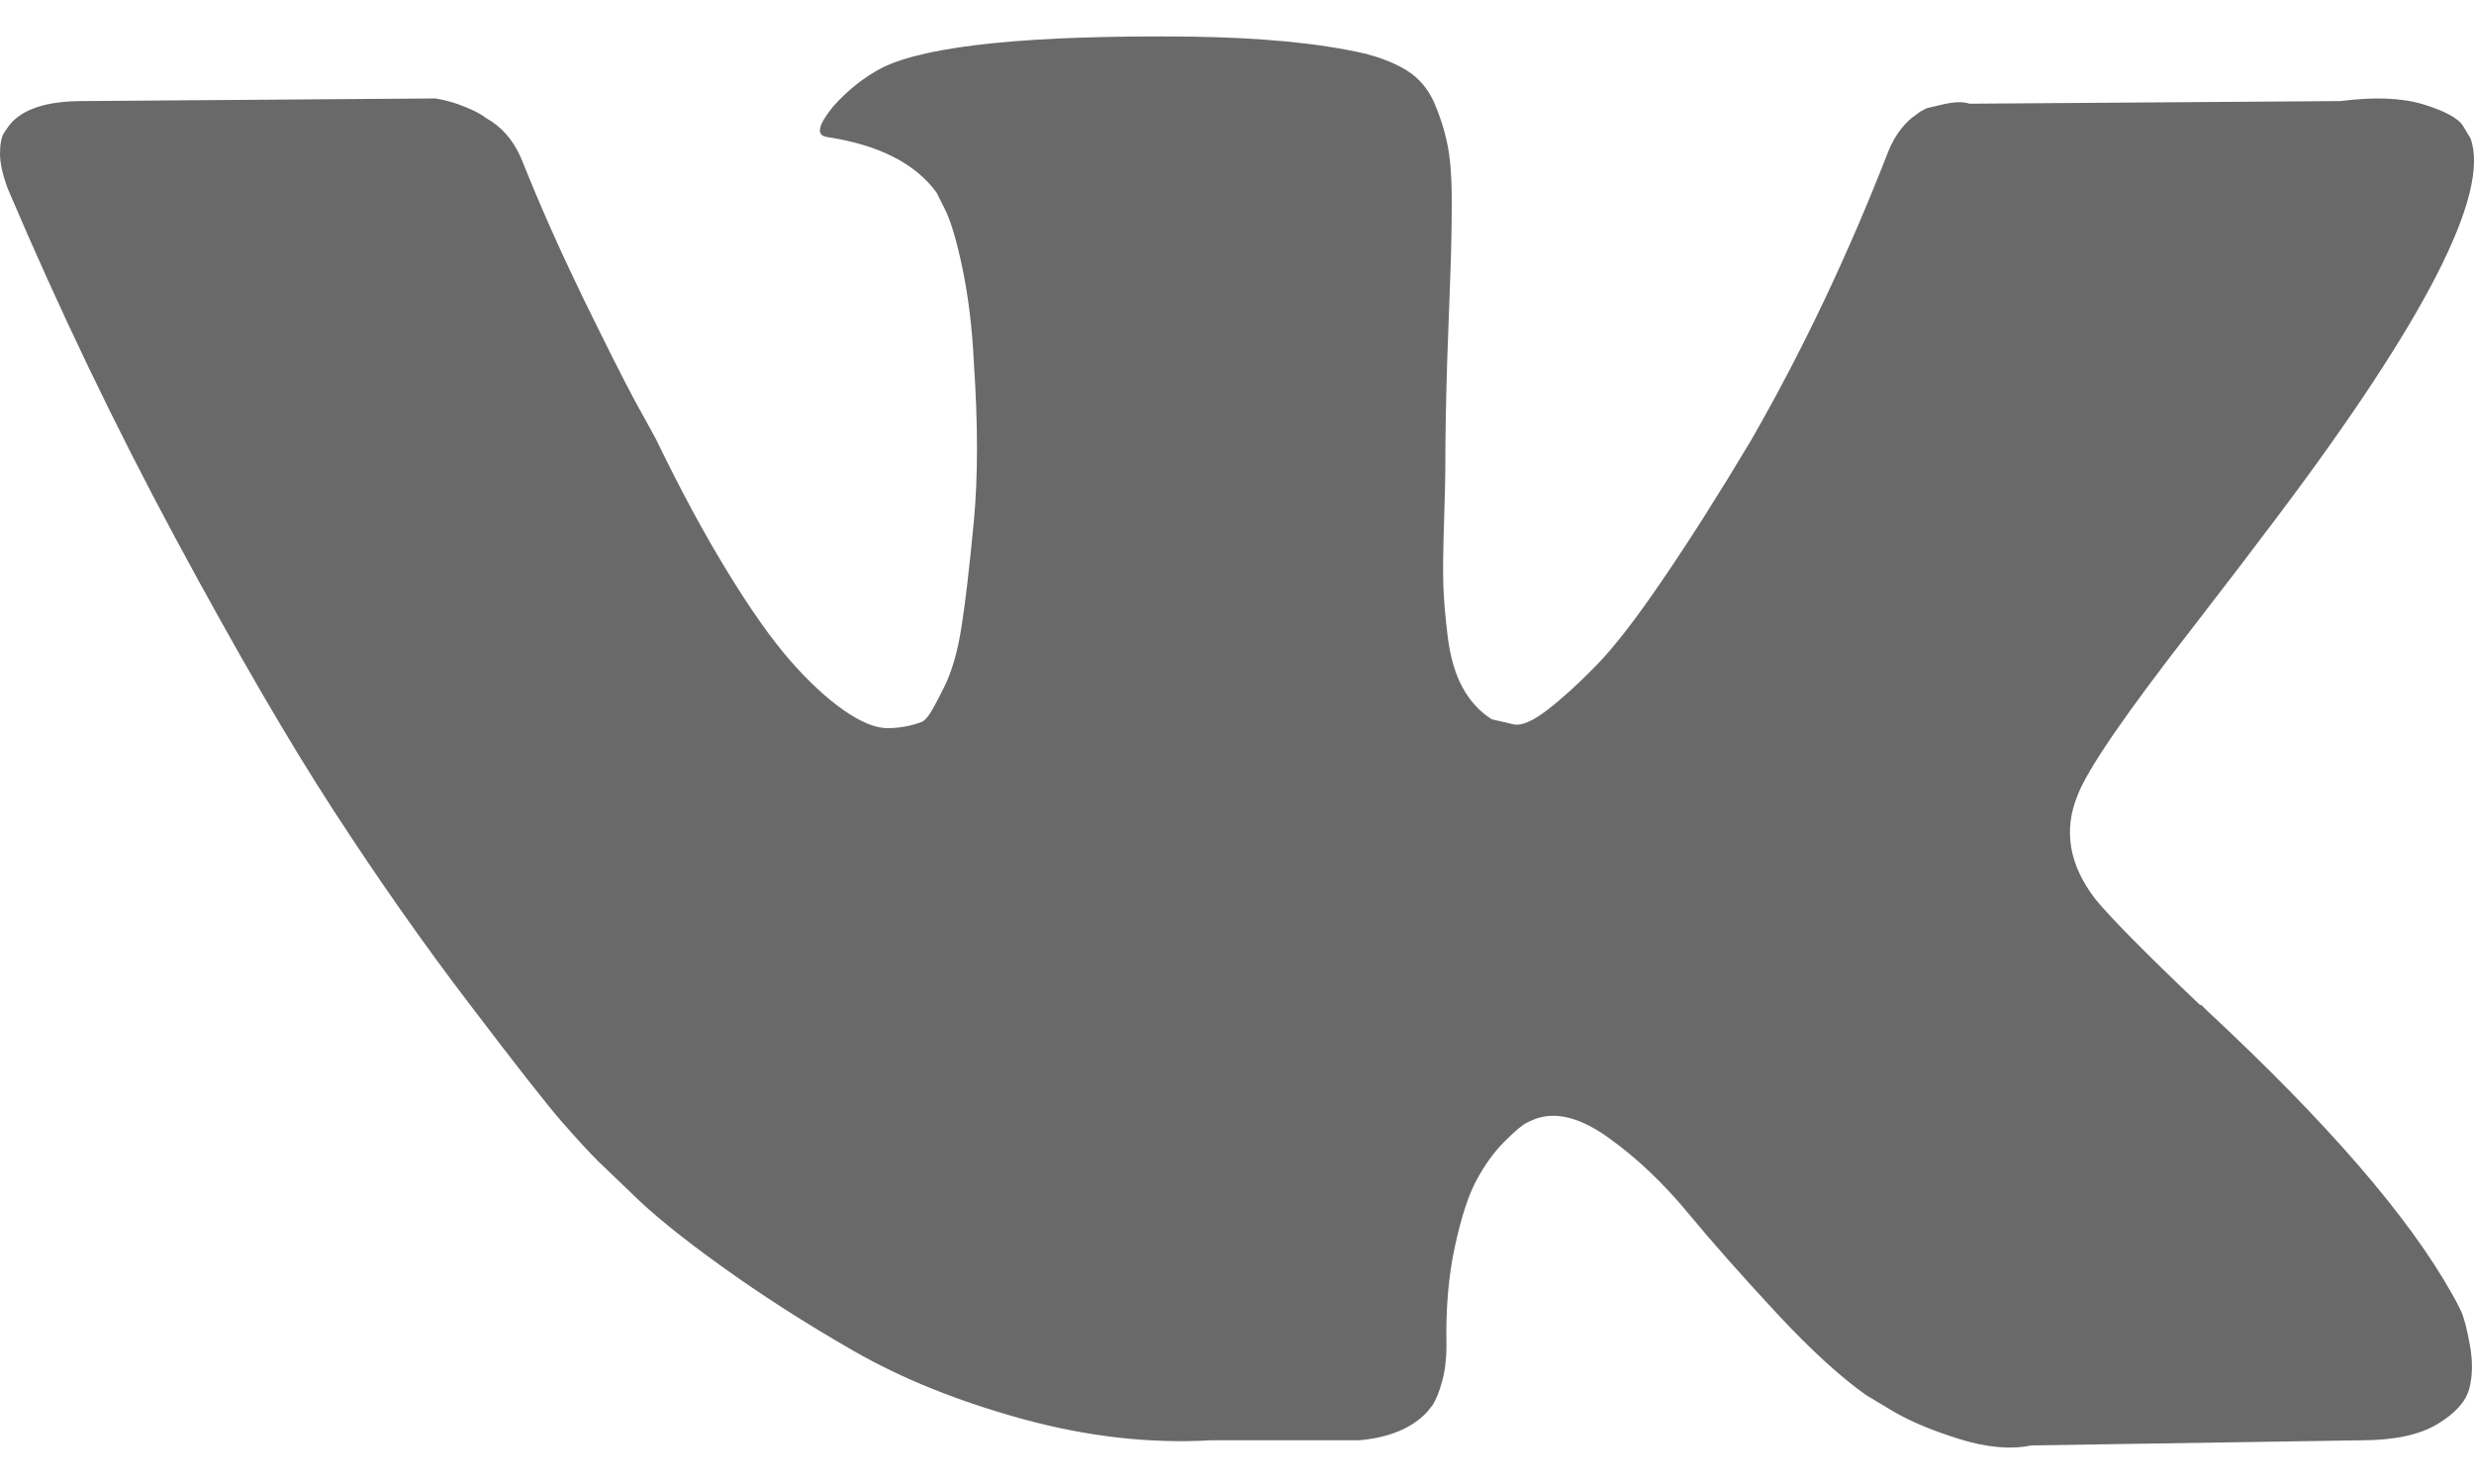 <svg width="15" height="9" viewBox="0 0 15 9" fill="none" xmlns="http://www.w3.org/2000/svg">
<path d="M14.921 7.95C14.902 7.911 14.885 7.879 14.87 7.853C14.609 7.384 14.112 6.809 13.378 6.126L13.363 6.111L13.355 6.103L13.347 6.095H13.339C13.006 5.778 12.795 5.564 12.706 5.455C12.545 5.247 12.509 5.036 12.597 4.822C12.659 4.661 12.894 4.32 13.3 3.799C13.513 3.523 13.682 3.302 13.807 3.135C14.708 1.938 15.099 1.173 14.979 0.839L14.932 0.761C14.901 0.715 14.82 0.672 14.69 0.632C14.56 0.593 14.394 0.587 14.19 0.613L11.941 0.629C11.905 0.616 11.853 0.617 11.785 0.632C11.717 0.648 11.683 0.656 11.683 0.656L11.644 0.676L11.613 0.699C11.587 0.715 11.559 0.742 11.527 0.781C11.496 0.82 11.47 0.866 11.449 0.918C11.204 1.548 10.926 2.133 10.614 2.675C10.421 2.998 10.244 3.277 10.082 3.514C9.921 3.751 9.786 3.926 9.676 4.038C9.567 4.15 9.468 4.239 9.38 4.307C9.291 4.375 9.223 4.403 9.177 4.393C9.13 4.382 9.086 4.372 9.044 4.362C8.971 4.315 8.912 4.251 8.868 4.17C8.824 4.09 8.794 3.988 8.778 3.866C8.763 3.743 8.754 3.638 8.751 3.549C8.748 3.461 8.75 3.336 8.755 3.175C8.76 3.013 8.763 2.904 8.763 2.846C8.763 2.649 8.767 2.434 8.774 2.202C8.782 1.97 8.789 1.787 8.794 1.652C8.799 1.516 8.802 1.373 8.802 1.222C8.802 1.071 8.793 0.953 8.774 0.867C8.756 0.781 8.729 0.698 8.693 0.617C8.656 0.536 8.603 0.474 8.532 0.429C8.462 0.385 8.375 0.35 8.271 0.324C7.995 0.261 7.643 0.228 7.216 0.222C6.248 0.212 5.626 0.275 5.35 0.41C5.24 0.467 5.142 0.545 5.053 0.644C4.959 0.759 4.946 0.821 5.014 0.831C5.326 0.878 5.548 0.99 5.678 1.167L5.725 1.261C5.761 1.329 5.798 1.449 5.834 1.62C5.87 1.792 5.894 1.982 5.904 2.19C5.93 2.57 5.93 2.896 5.904 3.167C5.878 3.437 5.854 3.648 5.83 3.799C5.807 3.95 5.771 4.073 5.725 4.166C5.678 4.26 5.647 4.317 5.631 4.338C5.615 4.359 5.602 4.372 5.592 4.377C5.524 4.403 5.454 4.416 5.381 4.416C5.308 4.416 5.22 4.38 5.115 4.307C5.011 4.234 4.903 4.134 4.791 4.006C4.679 3.878 4.553 3.7 4.413 3.471C4.272 3.242 4.126 2.971 3.975 2.659L3.85 2.432C3.772 2.287 3.666 2.074 3.53 1.796C3.395 1.517 3.275 1.248 3.171 0.987C3.129 0.878 3.067 0.795 2.983 0.738L2.944 0.714C2.918 0.693 2.877 0.671 2.819 0.648C2.762 0.624 2.702 0.607 2.64 0.597L0.5 0.613C0.281 0.613 0.133 0.662 0.055 0.761L0.023 0.808C0.008 0.834 0 0.876 0 0.933C0 0.99 0.016 1.06 0.047 1.144C0.359 1.878 0.699 2.586 1.066 3.268C1.433 3.95 1.752 4.499 2.023 4.916C2.293 5.332 2.569 5.726 2.851 6.095C3.132 6.465 3.318 6.702 3.409 6.806C3.5 6.91 3.572 6.988 3.624 7.04L3.819 7.227C3.944 7.352 4.127 7.502 4.37 7.676C4.612 7.851 4.88 8.023 5.174 8.192C5.468 8.361 5.811 8.499 6.201 8.606C6.592 8.713 6.972 8.756 7.341 8.735H8.239C8.422 8.719 8.56 8.662 8.653 8.563L8.684 8.524C8.705 8.493 8.725 8.445 8.743 8.38C8.761 8.314 8.77 8.243 8.77 8.165C8.765 7.941 8.782 7.739 8.821 7.56C8.86 7.38 8.904 7.245 8.954 7.154C9.004 7.062 9.059 6.986 9.122 6.923C9.184 6.861 9.229 6.823 9.255 6.81C9.281 6.797 9.301 6.788 9.317 6.783C9.442 6.741 9.589 6.781 9.758 6.904C9.928 7.026 10.086 7.177 10.235 7.357C10.383 7.536 10.562 7.738 10.77 7.962C10.978 8.186 11.16 8.352 11.316 8.462L11.473 8.556C11.577 8.618 11.712 8.675 11.879 8.727C12.045 8.779 12.191 8.792 12.316 8.766L14.315 8.735C14.513 8.735 14.667 8.703 14.776 8.638C14.886 8.572 14.95 8.501 14.971 8.423C14.992 8.345 14.993 8.256 14.975 8.157C14.957 8.058 14.939 7.989 14.921 7.95Z" fill="#696969"/>
</svg>

